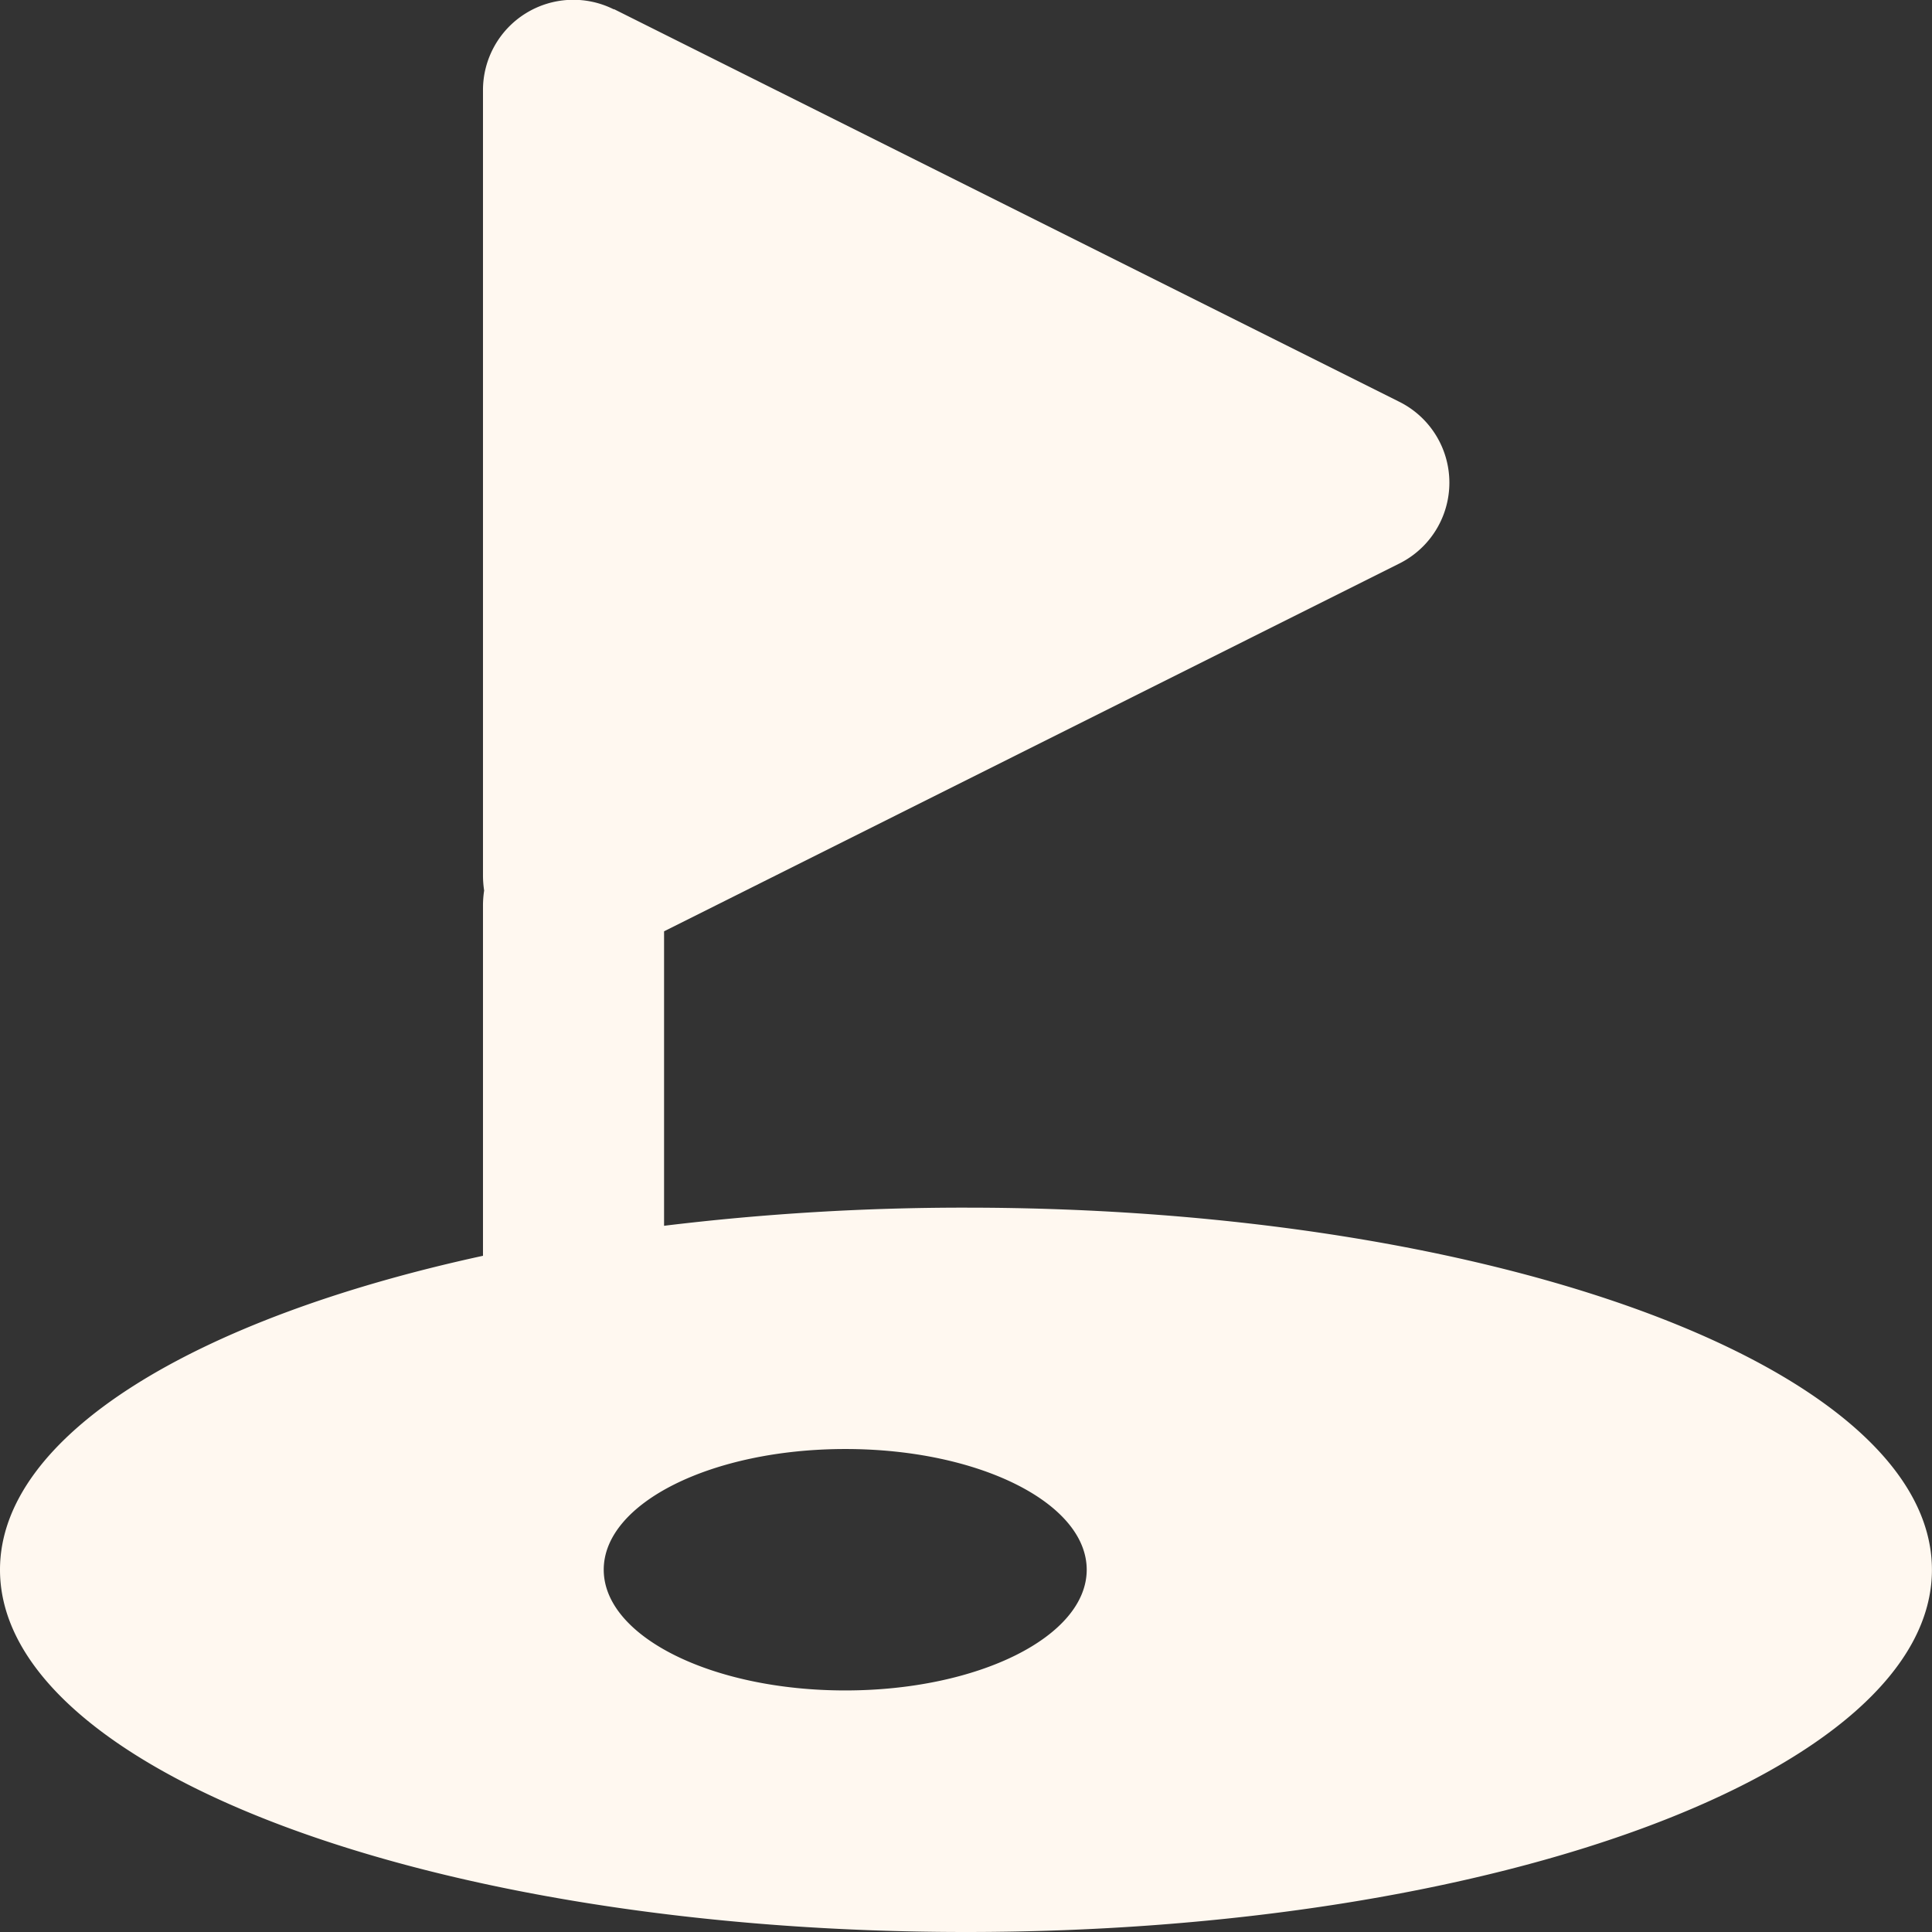 <svg xmlns="http://www.w3.org/2000/svg" width="29.937" height="29.937" viewBox="0 0 29.937 29.937">
  <rect x="0" y="0" width="29.937" height="29.937" fill="#333333" stroke="none"/>
  <path id="mini-golf" d="M9.513.133A1.4,1.4,0,0,0,7.484,1.391V13.552a1.574,1.574,0,0,0,.018.234,1.517,1.517,0,0,0-.018.234v5.426C3.011,20.417,0,22.235,0,24.311c0,3.1,6.7,5.613,14.968,5.613s14.968-2.514,14.968-5.613S23.236,18.7,14.968,18.7a38.461,38.461,0,0,0-4.678.281V14.418L21.675,8.723a1.4,1.4,0,0,0,0-2.514L9.513.128Zm7.326,24.177c0,1.035-1.678,1.871-3.742,1.871s-3.742-.836-3.742-1.871S11.033,22.44,13.1,22.44,16.839,23.276,16.839,24.311Z" transform="translate(0 0.013)" fill="#fff8f0"/>
</svg>
